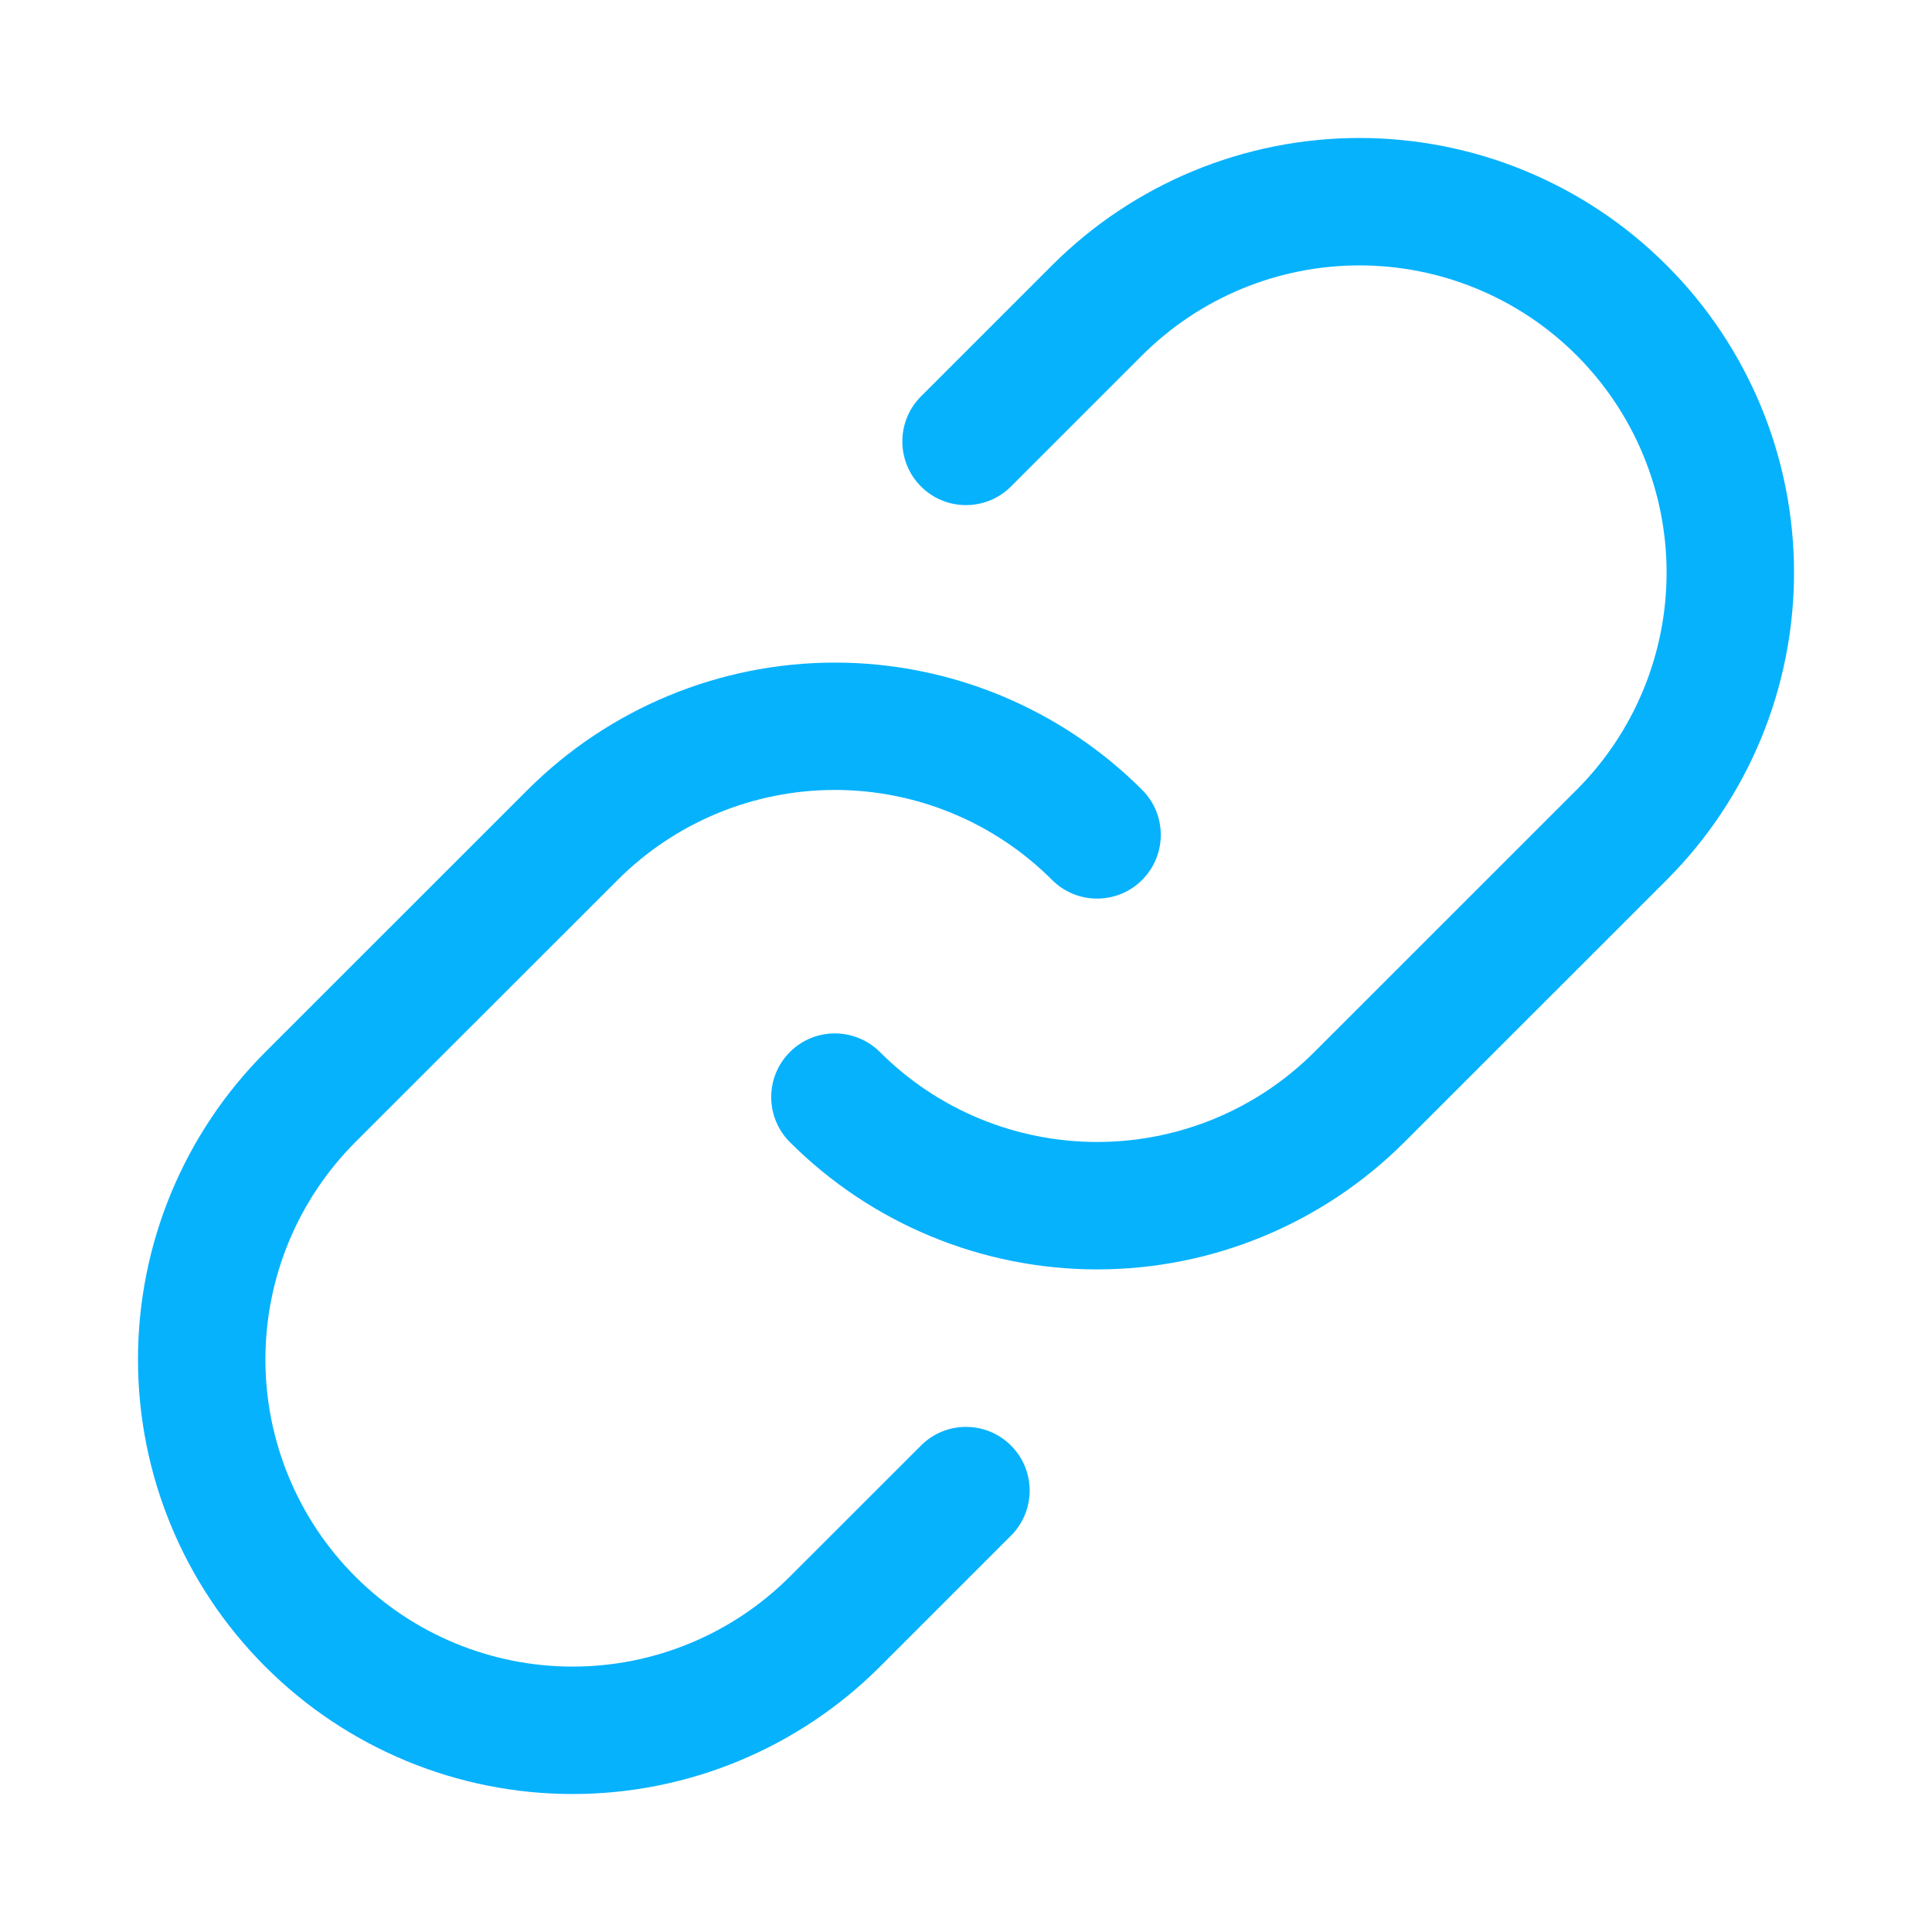 <svg width="24" height="24" viewBox="0 0 24 24" fill="none" xmlns="http://www.w3.org/2000/svg">
<g clip-path="url(#clip0_2542_8065)">
<path fill-rule="evenodd" clip-rule="evenodd" d="M13.069 3.296C14.082 2.283 15.455 1.714 16.887 1.714C18.319 1.714 19.692 2.283 20.704 3.296C21.717 4.308 22.286 5.681 22.286 7.113C22.286 8.545 21.717 9.918 20.704 10.931L17.446 14.188C16.433 15.2 15.06 15.769 13.629 15.769C12.197 15.769 10.824 15.2 9.812 14.188C9.503 13.879 9.503 13.378 9.812 13.069C10.12 12.76 10.621 12.76 10.931 13.069C11.646 13.785 12.617 14.186 13.629 14.186C14.641 14.186 15.611 13.785 16.327 13.069C16.327 13.069 16.327 13.069 16.327 13.069L19.585 9.812C20.301 9.096 20.703 8.125 20.703 7.113C20.703 6.101 20.301 5.13 19.585 4.414C18.87 3.699 17.899 3.297 16.887 3.297C15.875 3.297 14.904 3.699 14.188 4.414L12.559 6.043C12.25 6.352 11.749 6.352 11.441 6.043C11.132 5.734 11.132 5.233 11.441 4.924L13.069 3.296ZM6.554 9.812C7.567 8.8 8.94 8.231 10.371 8.231C11.803 8.231 13.176 8.8 14.188 9.812C14.497 10.12 14.497 10.621 14.188 10.931C13.879 11.24 13.378 11.24 13.069 10.931C12.354 10.215 11.383 9.813 10.371 9.813C9.359 9.813 8.389 10.215 7.673 10.931C7.673 10.931 7.673 10.931 7.673 10.931L4.414 14.188C4.414 14.188 4.414 14.188 4.414 14.188C3.699 14.904 3.297 15.875 3.297 16.887C3.297 17.899 3.699 18.87 4.414 19.585C5.13 20.301 6.101 20.703 7.113 20.703C8.125 20.703 9.096 20.301 9.812 19.585L11.441 17.957C11.749 17.648 12.25 17.648 12.559 17.957C12.868 18.266 12.868 18.767 12.559 19.076L10.931 20.704C9.918 21.717 8.545 22.286 7.113 22.286C5.681 22.286 4.308 21.717 3.296 20.704C2.283 19.692 1.714 18.319 1.714 16.887C1.714 15.455 2.283 14.082 3.296 13.069L6.554 9.812Z" fill="#07B2FD"/>
</g>
<defs>
<clipPath id="clip0_2542_8065">
<rect width="20.571" height="20.571" fill="white" transform="translate(1.714 1.714)"/>
</clipPath>
</defs>
</svg>
